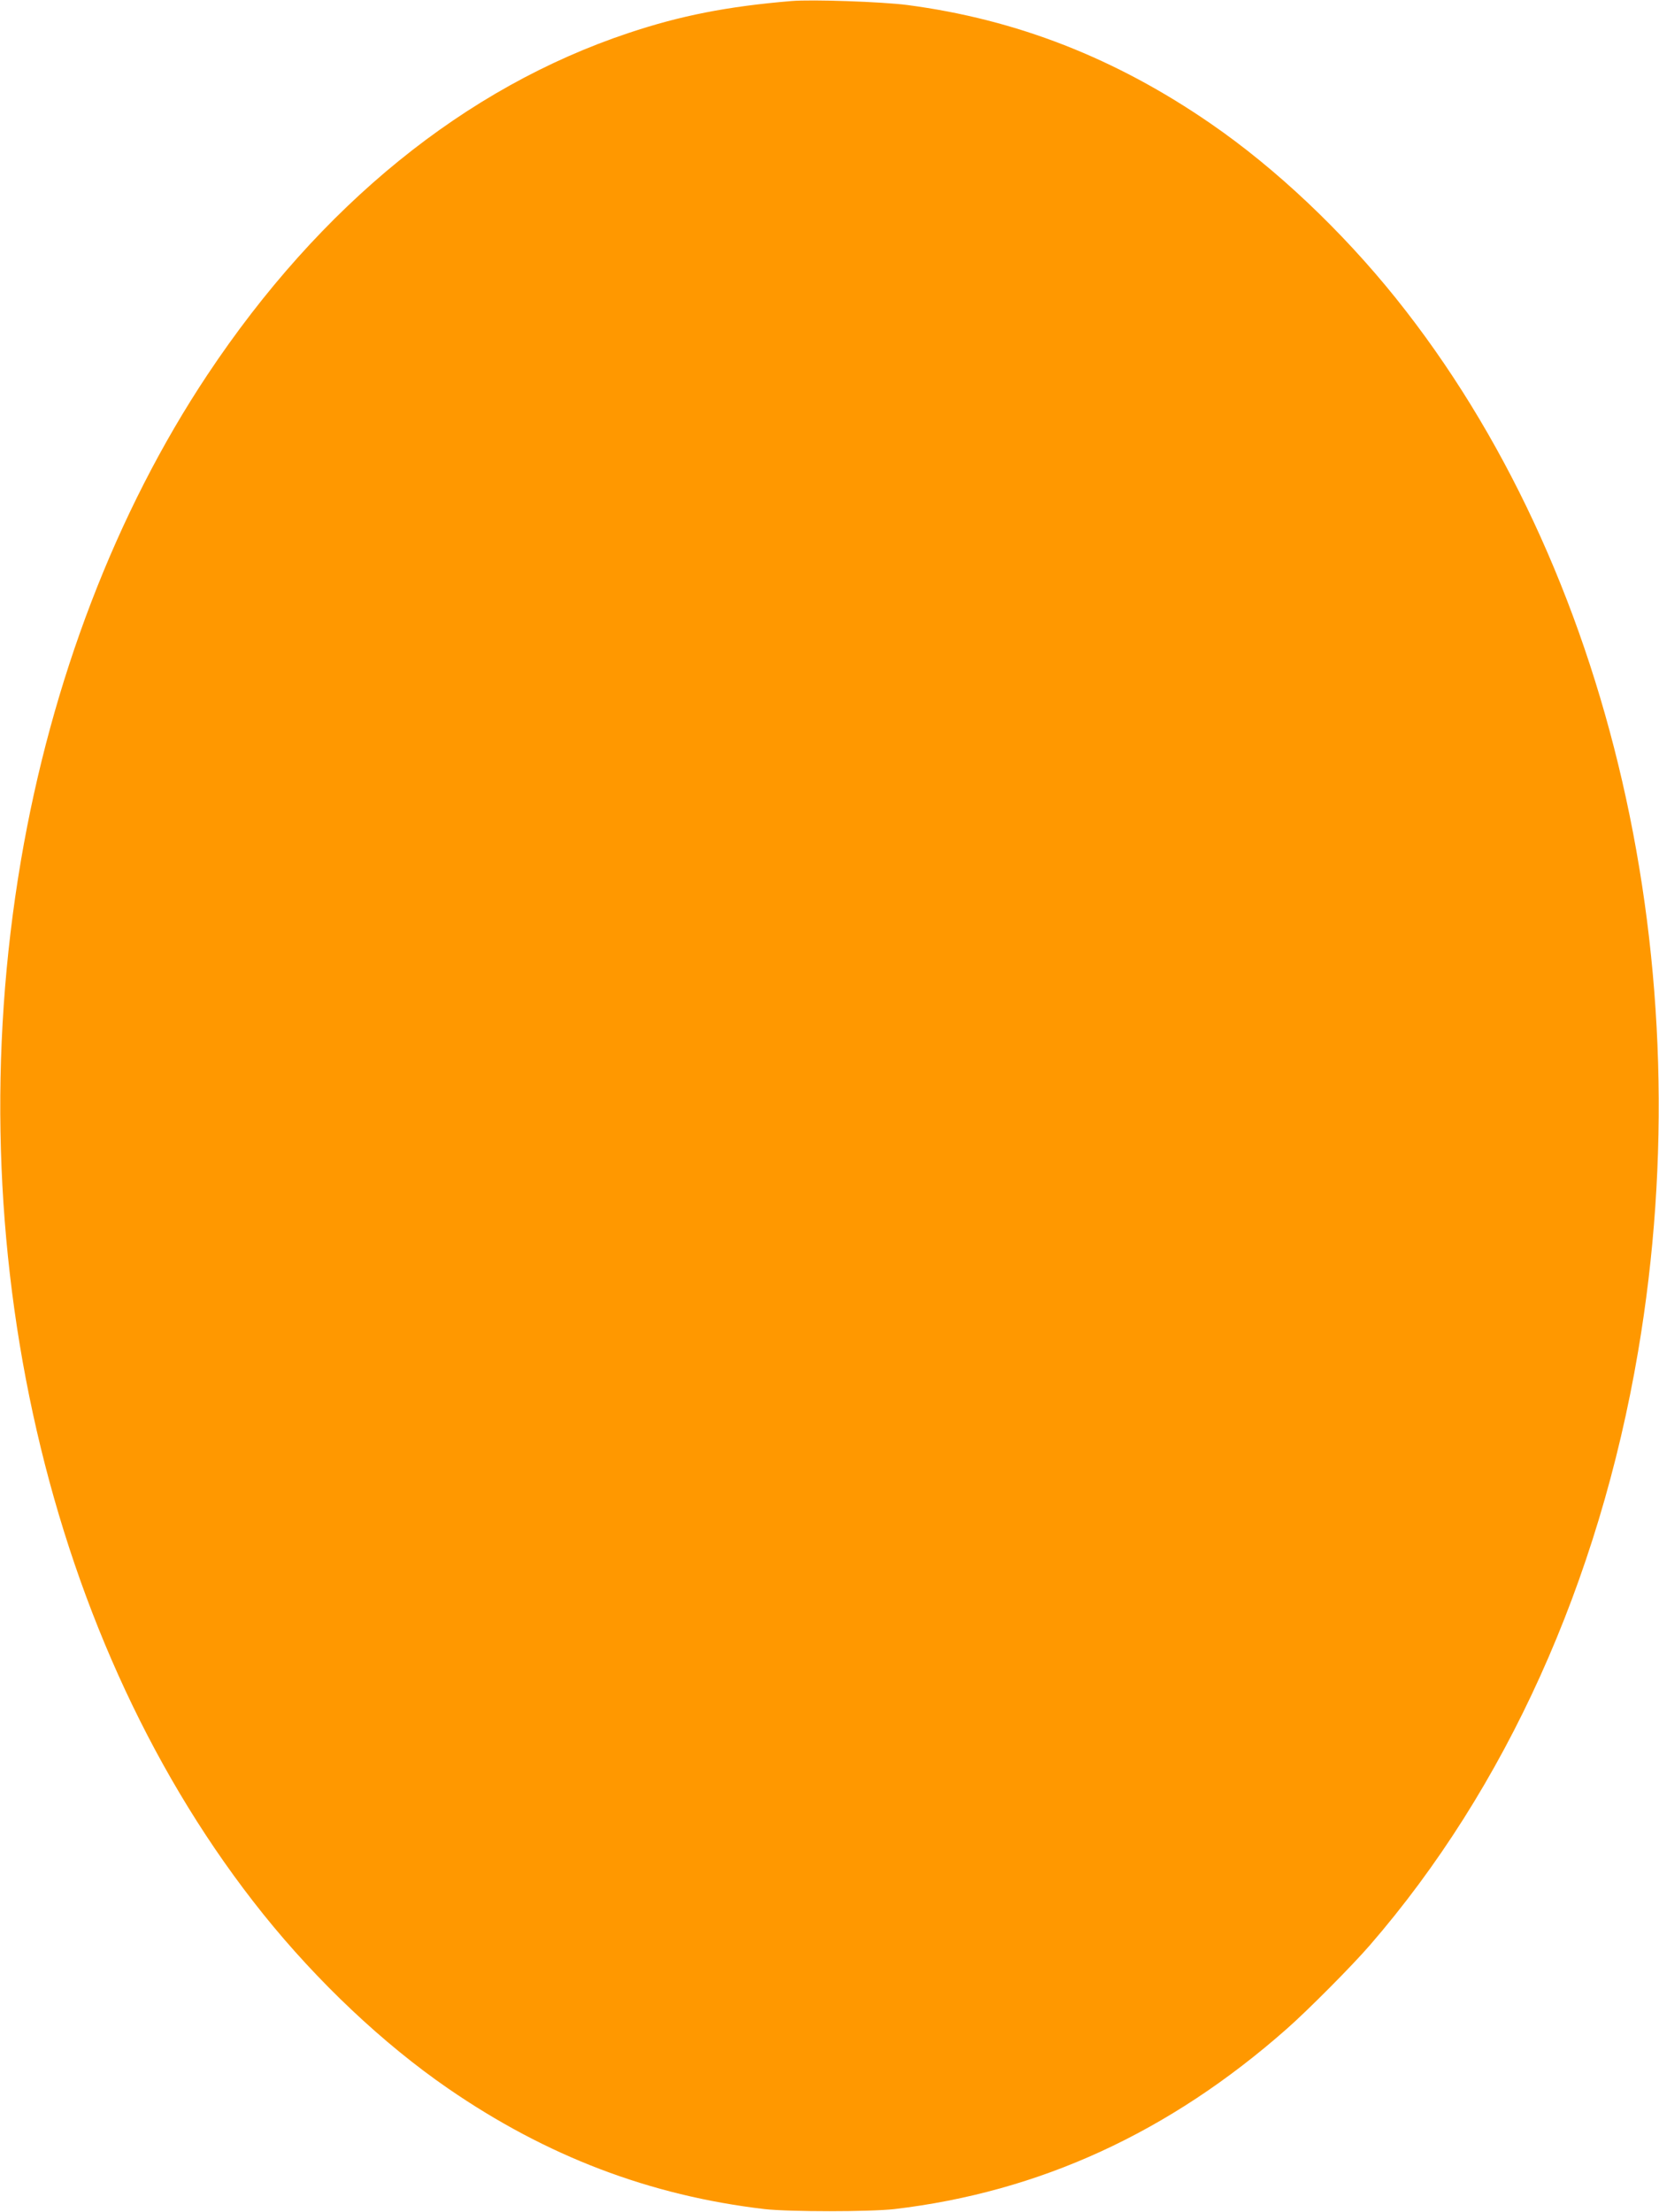 <?xml version="1.0" standalone="no"?>
<!DOCTYPE svg PUBLIC "-//W3C//DTD SVG 20010904//EN"
 "http://www.w3.org/TR/2001/REC-SVG-20010904/DTD/svg10.dtd">
<svg version="1.0" xmlns="http://www.w3.org/2000/svg"
 width="960pt" height="1280pt" viewBox="0 0 960 1280"
 preserveAspectRatio="xMidYMid meet">
<g transform="translate(0,1280) scale(0.1,-0.1)"
fill="#ff9800" stroke="none">
<path d="M4580 12794 c-372 -31 -644 -85 -943 -185 -945 -315 -1784 -996
-2437 -1978 -528 -794 -902 -1770 -1079 -2811 -378 -2224 155 -4540 1402
-6095 314 -391 695 -751 1070 -1009 569 -392 1167 -620 1832 -698 144 -16 606
-16 750 0 841 99 1591 443 2270 1042 125 110 379 366 482 485 786 907 1326
2102 1552 3435 378 2224 -155 4540 -1402 6095 -314 391 -695 751 -1070 1009
-551 380 -1125 604 -1757 687 -148 19 -551 33 -670 23z"/>
</g>
</svg>
